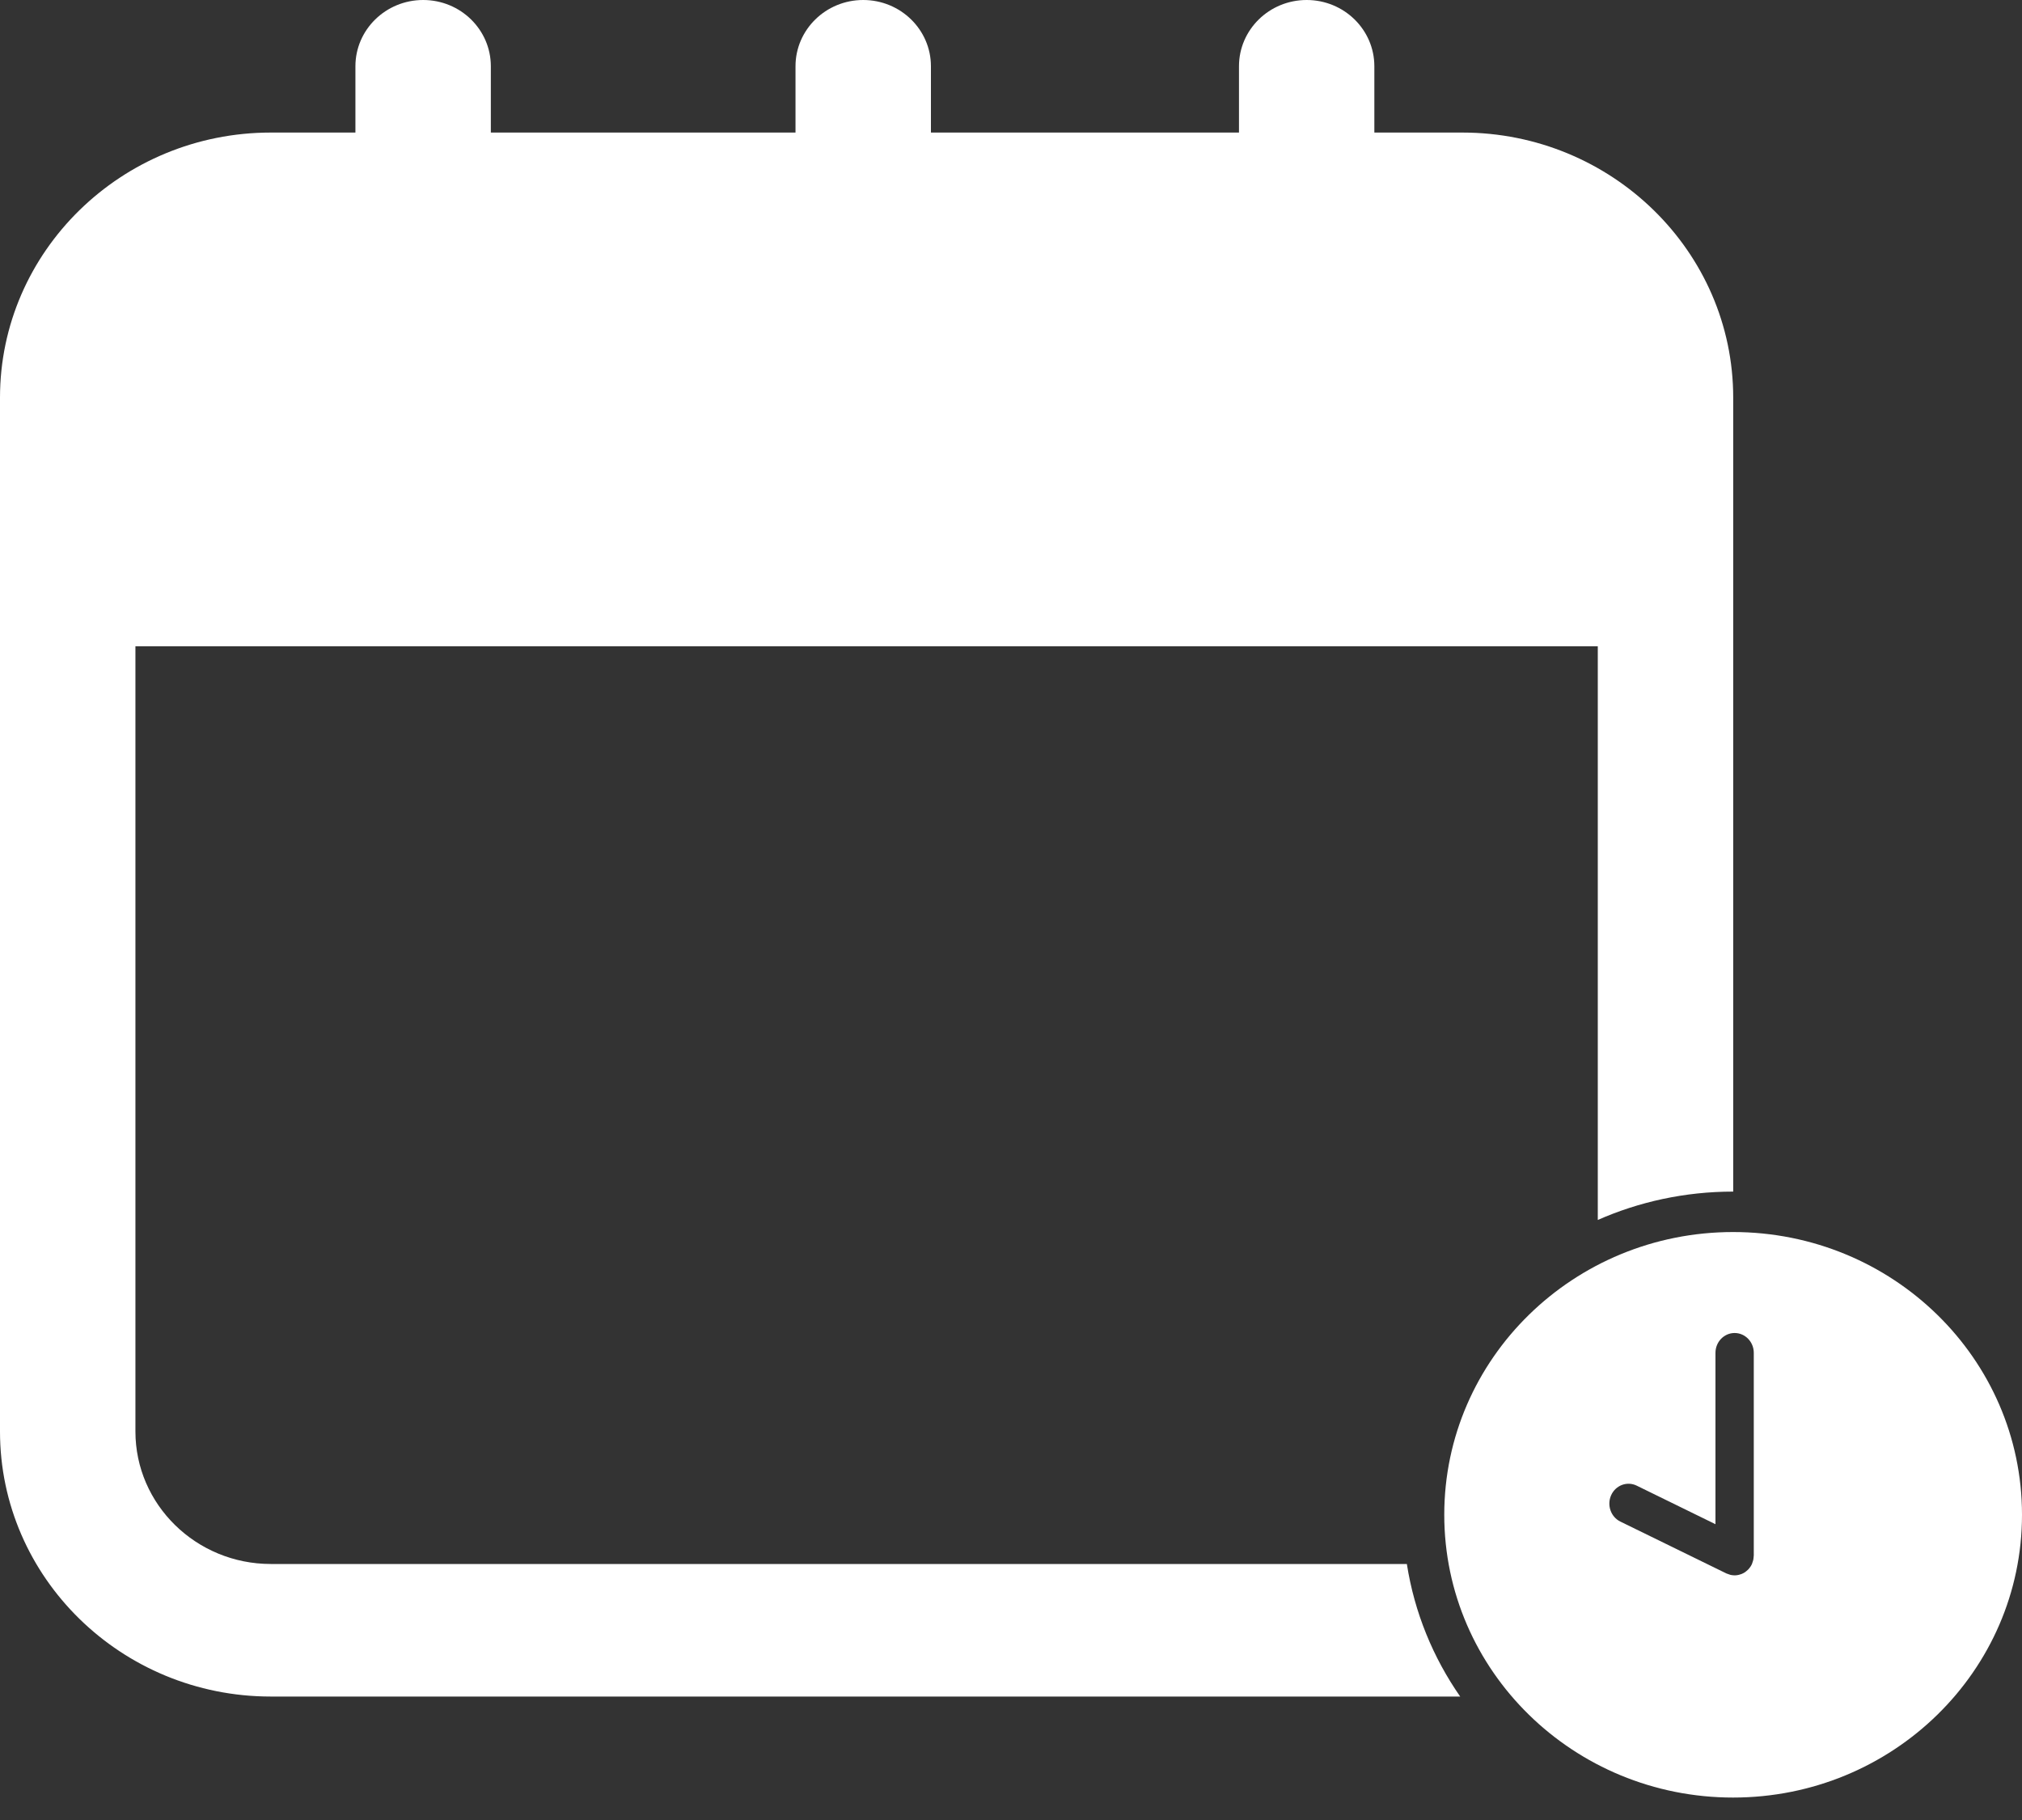 <svg width="40" height="36" viewBox="0 0 40 36" fill="none" xmlns="http://www.w3.org/2000/svg">
<rect x="0" y="0" width="40" height="36" fill="#333333" stroke="none"/>
<path fill-rule="evenodd" clip-rule="evenodd" d="M27.831 30.936H5.357C3.88 30.936 2.679 29.76 2.679 28.315V7.865C2.679 6.42 3.88 5.243 5.357 5.243H7.031V6.554C7.031 7.278 7.631 7.865 8.371 7.865C9.111 7.865 9.71 7.278 9.71 6.554V5.243H15.737V6.554C15.737 7.278 16.337 7.865 17.076 7.865C17.816 7.865 18.416 7.278 18.416 6.554V5.243H24.51V6.554C24.51 7.278 25.109 7.865 25.849 7.865C26.589 7.865 27.188 7.278 27.188 6.554V5.243H28.929C30.406 5.243 31.608 6.42 31.608 7.865V24.131C32.425 23.771 33.332 23.57 34.286 23.57H34.287V7.865C34.287 4.974 31.883 2.622 28.929 2.622H27.188V1.311C27.188 0.587 26.589 0 25.849 0C25.109 0 24.51 0.587 24.51 1.311V2.622H18.416V1.311C18.416 0.587 17.816 0 17.076 0C16.337 0 15.737 0.587 15.737 1.311V2.622H9.71V1.311C9.71 0.587 9.111 0 8.371 0C7.631 0 7.031 0.587 7.031 1.311V2.622H5.357C2.403 2.622 0 4.974 0 7.865V28.315C0 31.206 2.403 33.558 5.357 33.558H28.886C28.35 32.788 27.981 31.897 27.831 30.936Z" fill="white"/>
<path d="M2.449 3.995H32.246V12.784H2.449V3.995Z" fill="white"/>
<path fill-rule="evenodd" clip-rule="evenodd" d="M28.571 29.962C28.571 26.874 31.13 24.37 34.285 24.37C37.441 24.37 40 26.874 40 29.962C40 33.051 37.441 35.556 34.285 35.556C31.13 35.556 28.571 33.051 28.571 29.962ZM34.689 30.82C34.691 30.805 34.693 30.79 34.693 30.775C34.693 30.773 34.694 30.771 34.694 30.768H34.694V26.76C34.694 26.543 34.524 26.367 34.315 26.367C34.106 26.367 33.936 26.543 33.936 26.76V30.149L32.377 29.386C32.188 29.294 31.962 29.378 31.873 29.574C31.784 29.77 31.865 30.004 32.054 30.097L34.154 31.124C34.156 31.125 34.158 31.125 34.16 31.126C34.178 31.134 34.197 31.14 34.217 31.146C34.223 31.148 34.23 31.151 34.236 31.152C34.257 31.157 34.279 31.159 34.301 31.16C34.305 31.16 34.31 31.161 34.315 31.161C34.338 31.161 34.36 31.158 34.383 31.154C34.389 31.153 34.395 31.151 34.401 31.15C34.419 31.146 34.436 31.14 34.452 31.134C34.457 31.132 34.461 31.131 34.465 31.128C34.485 31.12 34.504 31.109 34.522 31.097C34.527 31.093 34.531 31.09 34.535 31.087C34.549 31.076 34.563 31.065 34.575 31.053C34.579 31.049 34.583 31.045 34.587 31.041C34.602 31.025 34.615 31.009 34.627 30.99C34.628 30.989 34.629 30.988 34.63 30.987C34.64 30.971 34.65 30.954 34.658 30.936C34.659 30.934 34.659 30.931 34.66 30.929C34.666 30.916 34.67 30.902 34.674 30.888C34.678 30.877 34.682 30.865 34.684 30.854C34.687 30.843 34.687 30.831 34.689 30.82Z" fill="white"/>
</svg>
